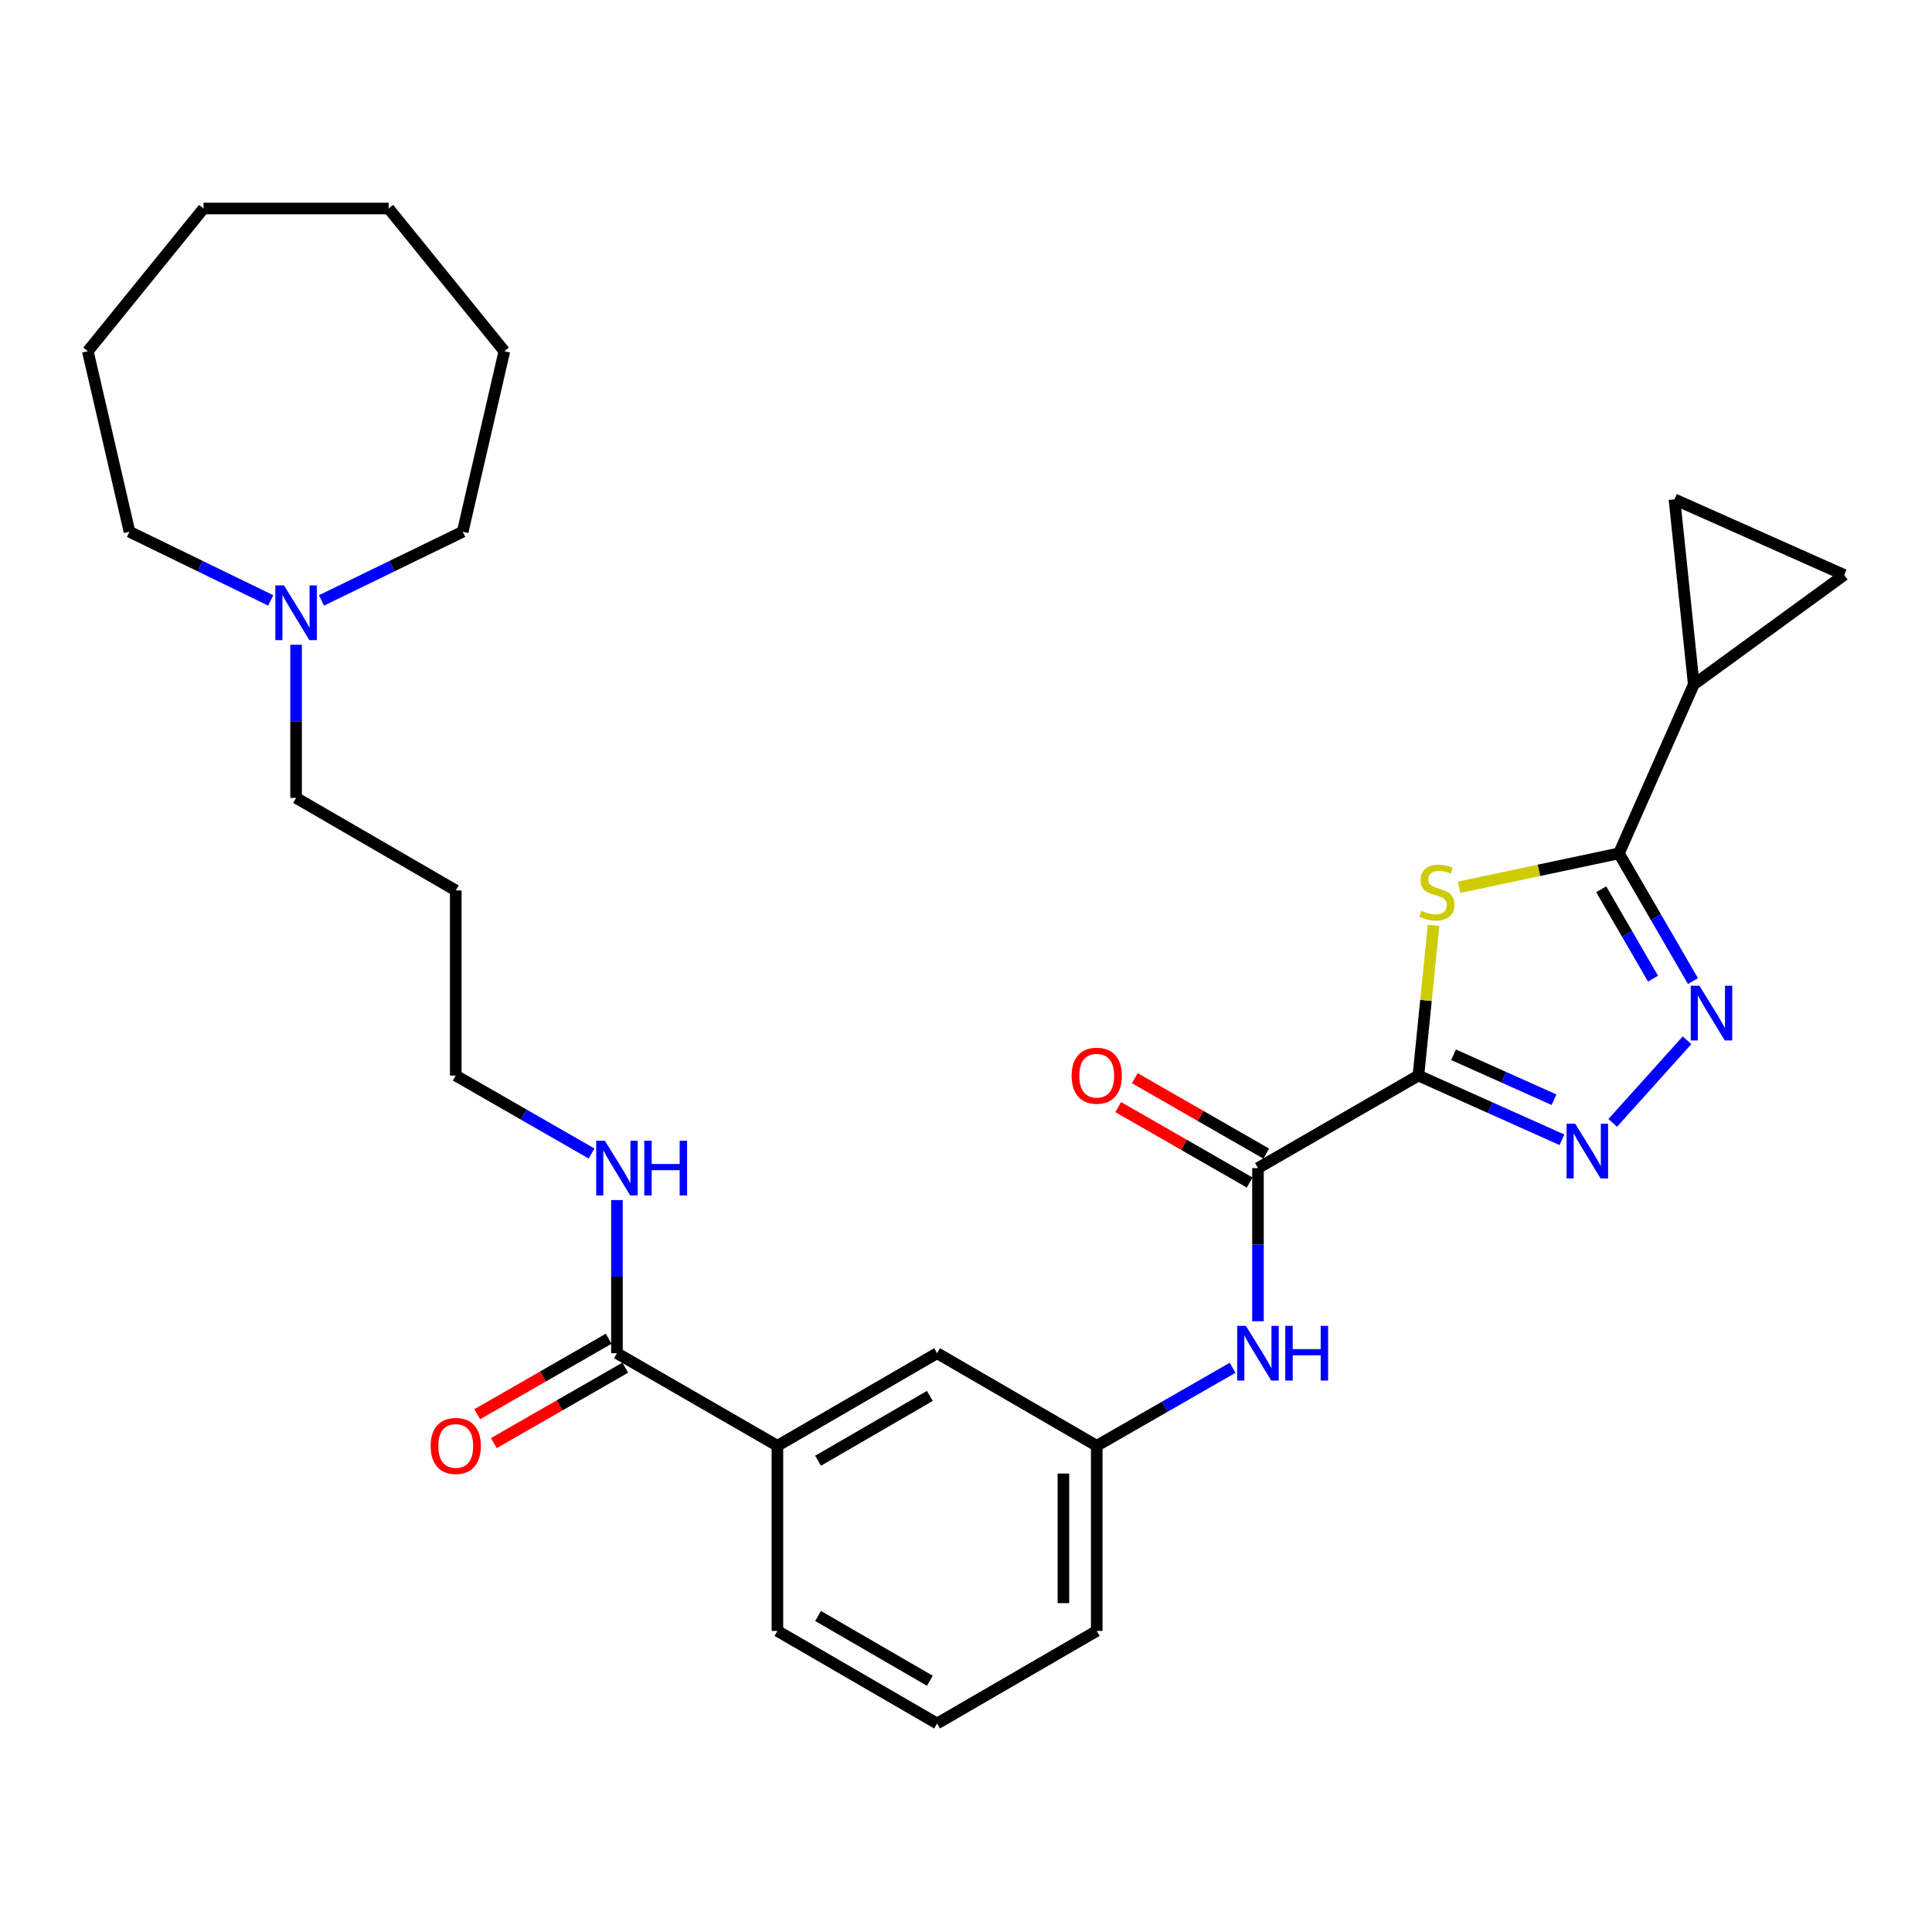 <?xml version='1.0' encoding='iso-8859-1'?>
<svg version='1.1' baseProfile='full'
              xmlns='http://www.w3.org/2000/svg'
                      xmlns:rdkit='http://www.rdkit.org/xml'
                      xmlns:xlink='http://www.w3.org/1999/xlink'
                  xml:space='preserve'
width='1000px' height='1000px' viewBox='0 0 1000 1000'>
<!-- END OF HEADER -->
<rect style='opacity:1.0;fill:#FFFFFF;stroke:none' width='1000' height='1000' x='0' y='0'> </rect>
<path class='bond-0' d='M 734.163,556.703 L 738.084,517.824' style='fill:none;fill-rule:evenodd;stroke:#000000;stroke-width:6px;stroke-linecap:butt;stroke-linejoin:miter;stroke-opacity:1' />
<path class='bond-0' d='M 738.084,517.824 L 742.005,478.945' style='fill:none;fill-rule:evenodd;stroke:#CCCC00;stroke-width:6px;stroke-linecap:butt;stroke-linejoin:miter;stroke-opacity:1' />
<path class='bond-1' d='M 734.163,556.703 L 771.314,573.324' style='fill:none;fill-rule:evenodd;stroke:#000000;stroke-width:6px;stroke-linecap:butt;stroke-linejoin:miter;stroke-opacity:1' />
<path class='bond-1' d='M 771.314,573.324 L 808.464,589.945' style='fill:none;fill-rule:evenodd;stroke:#0000FF;stroke-width:6px;stroke-linecap:butt;stroke-linejoin:miter;stroke-opacity:1' />
<path class='bond-1' d='M 752.353,545.944 L 778.358,557.579' style='fill:none;fill-rule:evenodd;stroke:#000000;stroke-width:6px;stroke-linecap:butt;stroke-linejoin:miter;stroke-opacity:1' />
<path class='bond-1' d='M 778.358,557.579 L 804.364,569.213' style='fill:none;fill-rule:evenodd;stroke:#0000FF;stroke-width:6px;stroke-linecap:butt;stroke-linejoin:miter;stroke-opacity:1' />
<path class='bond-4' d='M 734.163,556.703 L 651.125,604.6' style='fill:none;fill-rule:evenodd;stroke:#000000;stroke-width:6px;stroke-linecap:butt;stroke-linejoin:miter;stroke-opacity:1' />
<path class='bond-2' d='M 755.233,459.242 L 796.591,450.474' style='fill:none;fill-rule:evenodd;stroke:#CCCC00;stroke-width:6px;stroke-linecap:butt;stroke-linejoin:miter;stroke-opacity:1' />
<path class='bond-2' d='M 796.591,450.474 L 837.948,441.706' style='fill:none;fill-rule:evenodd;stroke:#000000;stroke-width:6px;stroke-linecap:butt;stroke-linejoin:miter;stroke-opacity:1' />
<path class='bond-3' d='M 834.742,581.207 L 873.212,538.428' style='fill:none;fill-rule:evenodd;stroke:#0000FF;stroke-width:6px;stroke-linecap:butt;stroke-linejoin:miter;stroke-opacity:1' />
<path class='bond-5' d='M 837.948,441.706 L 876.683,354.279' style='fill:none;fill-rule:evenodd;stroke:#000000;stroke-width:6px;stroke-linecap:butt;stroke-linejoin:miter;stroke-opacity:1' />
<path class='bond-29' d='M 837.948,441.706 L 857.109,474.759' style='fill:none;fill-rule:evenodd;stroke:#000000;stroke-width:6px;stroke-linecap:butt;stroke-linejoin:miter;stroke-opacity:1' />
<path class='bond-29' d='M 857.109,474.759 L 876.27,507.812' style='fill:none;fill-rule:evenodd;stroke:#0000FF;stroke-width:6px;stroke-linecap:butt;stroke-linejoin:miter;stroke-opacity:1' />
<path class='bond-29' d='M 828.773,460.273 L 842.186,483.41' style='fill:none;fill-rule:evenodd;stroke:#000000;stroke-width:6px;stroke-linecap:butt;stroke-linejoin:miter;stroke-opacity:1' />
<path class='bond-29' d='M 842.186,483.41 L 855.598,506.547' style='fill:none;fill-rule:evenodd;stroke:#0000FF;stroke-width:6px;stroke-linecap:butt;stroke-linejoin:miter;stroke-opacity:1' />
<path class='bond-6' d='M 651.125,604.6 L 651.125,644.232' style='fill:none;fill-rule:evenodd;stroke:#000000;stroke-width:6px;stroke-linecap:butt;stroke-linejoin:miter;stroke-opacity:1' />
<path class='bond-6' d='M 651.125,644.232 L 651.125,683.865' style='fill:none;fill-rule:evenodd;stroke:#0000FF;stroke-width:6px;stroke-linecap:butt;stroke-linejoin:miter;stroke-opacity:1' />
<path class='bond-12' d='M 655.418,597.119 L 621.392,577.591' style='fill:none;fill-rule:evenodd;stroke:#000000;stroke-width:6px;stroke-linecap:butt;stroke-linejoin:miter;stroke-opacity:1' />
<path class='bond-12' d='M 621.392,577.591 L 587.365,558.064' style='fill:none;fill-rule:evenodd;stroke:#FF0000;stroke-width:6px;stroke-linecap:butt;stroke-linejoin:miter;stroke-opacity:1' />
<path class='bond-12' d='M 646.832,612.08 L 612.806,592.552' style='fill:none;fill-rule:evenodd;stroke:#000000;stroke-width:6px;stroke-linecap:butt;stroke-linejoin:miter;stroke-opacity:1' />
<path class='bond-12' d='M 612.806,592.552 L 578.779,573.025' style='fill:none;fill-rule:evenodd;stroke:#FF0000;stroke-width:6px;stroke-linecap:butt;stroke-linejoin:miter;stroke-opacity:1' />
<path class='bond-8' d='M 876.683,354.279 L 954.545,297.586' style='fill:none;fill-rule:evenodd;stroke:#000000;stroke-width:6px;stroke-linecap:butt;stroke-linejoin:miter;stroke-opacity:1' />
<path class='bond-9' d='M 876.683,354.279 L 866.697,258.458' style='fill:none;fill-rule:evenodd;stroke:#000000;stroke-width:6px;stroke-linecap:butt;stroke-linejoin:miter;stroke-opacity:1' />
<path class='bond-13' d='M 637.98,707.968 L 602.823,728.152' style='fill:none;fill-rule:evenodd;stroke:#0000FF;stroke-width:6px;stroke-linecap:butt;stroke-linejoin:miter;stroke-opacity:1' />
<path class='bond-13' d='M 602.823,728.152 L 567.666,748.336' style='fill:none;fill-rule:evenodd;stroke:#000000;stroke-width:6px;stroke-linecap:butt;stroke-linejoin:miter;stroke-opacity:1' />
<path class='bond-7' d='M 319.33,700.421 L 402.387,748.336' style='fill:none;fill-rule:evenodd;stroke:#000000;stroke-width:6px;stroke-linecap:butt;stroke-linejoin:miter;stroke-opacity:1' />
<path class='bond-15' d='M 315.035,692.942 L 281.022,712.476' style='fill:none;fill-rule:evenodd;stroke:#000000;stroke-width:6px;stroke-linecap:butt;stroke-linejoin:miter;stroke-opacity:1' />
<path class='bond-15' d='M 281.022,712.476 L 247.009,732.01' style='fill:none;fill-rule:evenodd;stroke:#FF0000;stroke-width:6px;stroke-linecap:butt;stroke-linejoin:miter;stroke-opacity:1' />
<path class='bond-15' d='M 323.625,707.9 L 289.613,727.434' style='fill:none;fill-rule:evenodd;stroke:#000000;stroke-width:6px;stroke-linecap:butt;stroke-linejoin:miter;stroke-opacity:1' />
<path class='bond-15' d='M 289.613,727.434 L 255.6,746.968' style='fill:none;fill-rule:evenodd;stroke:#FF0000;stroke-width:6px;stroke-linecap:butt;stroke-linejoin:miter;stroke-opacity:1' />
<path class='bond-16' d='M 319.33,700.421 L 319.33,660.788' style='fill:none;fill-rule:evenodd;stroke:#000000;stroke-width:6px;stroke-linecap:butt;stroke-linejoin:miter;stroke-opacity:1' />
<path class='bond-16' d='M 319.33,660.788 L 319.33,621.155' style='fill:none;fill-rule:evenodd;stroke:#0000FF;stroke-width:6px;stroke-linecap:butt;stroke-linejoin:miter;stroke-opacity:1' />
<path class='bond-30' d='M 954.545,297.586 L 866.697,258.458' style='fill:none;fill-rule:evenodd;stroke:#000000;stroke-width:6px;stroke-linecap:butt;stroke-linejoin:miter;stroke-opacity:1' />
<path class='bond-10' d='M 402.387,748.336 L 485.041,700.421' style='fill:none;fill-rule:evenodd;stroke:#000000;stroke-width:6px;stroke-linecap:butt;stroke-linejoin:miter;stroke-opacity:1' />
<path class='bond-10' d='M 423.436,756.072 L 481.294,722.532' style='fill:none;fill-rule:evenodd;stroke:#000000;stroke-width:6px;stroke-linecap:butt;stroke-linejoin:miter;stroke-opacity:1' />
<path class='bond-31' d='M 402.387,748.336 L 402.387,844.158' style='fill:none;fill-rule:evenodd;stroke:#000000;stroke-width:6px;stroke-linecap:butt;stroke-linejoin:miter;stroke-opacity:1' />
<path class='bond-11' d='M 153.255,333.72 L 153.255,373.353' style='fill:none;fill-rule:evenodd;stroke:#0000FF;stroke-width:6px;stroke-linecap:butt;stroke-linejoin:miter;stroke-opacity:1' />
<path class='bond-11' d='M 153.255,373.353 L 153.255,412.985' style='fill:none;fill-rule:evenodd;stroke:#000000;stroke-width:6px;stroke-linecap:butt;stroke-linejoin:miter;stroke-opacity:1' />
<path class='bond-20' d='M 140.117,310.776 L 103.567,293.002' style='fill:none;fill-rule:evenodd;stroke:#0000FF;stroke-width:6px;stroke-linecap:butt;stroke-linejoin:miter;stroke-opacity:1' />
<path class='bond-20' d='M 103.567,293.002 L 67.016,275.228' style='fill:none;fill-rule:evenodd;stroke:#000000;stroke-width:6px;stroke-linecap:butt;stroke-linejoin:miter;stroke-opacity:1' />
<path class='bond-21' d='M 166.392,310.776 L 202.943,293.002' style='fill:none;fill-rule:evenodd;stroke:#0000FF;stroke-width:6px;stroke-linecap:butt;stroke-linejoin:miter;stroke-opacity:1' />
<path class='bond-21' d='M 202.943,293.002 L 239.493,275.228' style='fill:none;fill-rule:evenodd;stroke:#000000;stroke-width:6px;stroke-linecap:butt;stroke-linejoin:miter;stroke-opacity:1' />
<path class='bond-14' d='M 567.666,748.336 L 485.041,700.421' style='fill:none;fill-rule:evenodd;stroke:#000000;stroke-width:6px;stroke-linecap:butt;stroke-linejoin:miter;stroke-opacity:1' />
<path class='bond-24' d='M 567.666,748.336 L 567.666,844.158' style='fill:none;fill-rule:evenodd;stroke:#000000;stroke-width:6px;stroke-linecap:butt;stroke-linejoin:miter;stroke-opacity:1' />
<path class='bond-24' d='M 550.417,762.71 L 550.417,829.785' style='fill:none;fill-rule:evenodd;stroke:#000000;stroke-width:6px;stroke-linecap:butt;stroke-linejoin:miter;stroke-opacity:1' />
<path class='bond-23' d='M 306.185,597.053 L 271.042,576.878' style='fill:none;fill-rule:evenodd;stroke:#0000FF;stroke-width:6px;stroke-linecap:butt;stroke-linejoin:miter;stroke-opacity:1' />
<path class='bond-23' d='M 271.042,576.878 L 235.899,556.703' style='fill:none;fill-rule:evenodd;stroke:#000000;stroke-width:6px;stroke-linecap:butt;stroke-linejoin:miter;stroke-opacity:1' />
<path class='bond-17' d='M 153.255,412.985 L 235.899,460.882' style='fill:none;fill-rule:evenodd;stroke:#000000;stroke-width:6px;stroke-linecap:butt;stroke-linejoin:miter;stroke-opacity:1' />
<path class='bond-18' d='M 235.899,460.882 L 235.899,556.703' style='fill:none;fill-rule:evenodd;stroke:#000000;stroke-width:6px;stroke-linecap:butt;stroke-linejoin:miter;stroke-opacity:1' />
<path class='bond-19' d='M 402.387,844.158 L 485.041,892.073' style='fill:none;fill-rule:evenodd;stroke:#000000;stroke-width:6px;stroke-linecap:butt;stroke-linejoin:miter;stroke-opacity:1' />
<path class='bond-19' d='M 423.436,836.422 L 481.294,869.963' style='fill:none;fill-rule:evenodd;stroke:#000000;stroke-width:6px;stroke-linecap:butt;stroke-linejoin:miter;stroke-opacity:1' />
<path class='bond-26' d='M 67.016,275.228 L 45.455,181.793' style='fill:none;fill-rule:evenodd;stroke:#000000;stroke-width:6px;stroke-linecap:butt;stroke-linejoin:miter;stroke-opacity:1' />
<path class='bond-25' d='M 239.493,275.228 L 261.055,181.793' style='fill:none;fill-rule:evenodd;stroke:#000000;stroke-width:6px;stroke-linecap:butt;stroke-linejoin:miter;stroke-opacity:1' />
<path class='bond-22' d='M 485.041,892.073 L 567.666,844.158' style='fill:none;fill-rule:evenodd;stroke:#000000;stroke-width:6px;stroke-linecap:butt;stroke-linejoin:miter;stroke-opacity:1' />
<path class='bond-27' d='M 261.055,181.793 L 201.17,107.927' style='fill:none;fill-rule:evenodd;stroke:#000000;stroke-width:6px;stroke-linecap:butt;stroke-linejoin:miter;stroke-opacity:1' />
<path class='bond-28' d='M 45.455,181.793 L 105.339,107.927' style='fill:none;fill-rule:evenodd;stroke:#000000;stroke-width:6px;stroke-linecap:butt;stroke-linejoin:miter;stroke-opacity:1' />
<path class='bond-32' d='M 201.17,107.927 L 105.339,107.927' style='fill:none;fill-rule:evenodd;stroke:#000000;stroke-width:6px;stroke-linecap:butt;stroke-linejoin:miter;stroke-opacity:1' />
<path  class='atom-1' d='M 735.746 471.397
Q 736.066 471.517, 737.386 472.077
Q 738.706 472.637, 740.146 472.997
Q 741.626 473.317, 743.066 473.317
Q 745.746 473.317, 747.306 472.037
Q 748.866 470.717, 748.866 468.437
Q 748.866 466.877, 748.066 465.917
Q 747.306 464.957, 746.106 464.437
Q 744.906 463.917, 742.906 463.317
Q 740.386 462.557, 738.866 461.837
Q 737.386 461.117, 736.306 459.597
Q 735.266 458.077, 735.266 455.517
Q 735.266 451.957, 737.666 449.757
Q 740.106 447.557, 744.906 447.557
Q 748.186 447.557, 751.906 449.117
L 750.986 452.197
Q 747.586 450.797, 745.026 450.797
Q 742.266 450.797, 740.746 451.957
Q 739.226 453.077, 739.266 455.037
Q 739.266 456.557, 740.026 457.477
Q 740.826 458.397, 741.946 458.917
Q 743.106 459.437, 745.026 460.037
Q 747.586 460.837, 749.106 461.637
Q 750.626 462.437, 751.706 464.077
Q 752.826 465.677, 752.826 468.437
Q 752.826 472.357, 750.186 474.477
Q 747.586 476.557, 743.226 476.557
Q 740.706 476.557, 738.786 475.997
Q 736.906 475.477, 734.666 474.557
L 735.746 471.397
' fill='#CCCC00'/>
<path  class='atom-2' d='M 815.339 581.661
L 824.619 596.661
Q 825.539 598.141, 827.019 600.821
Q 828.499 603.501, 828.579 603.661
L 828.579 581.661
L 832.339 581.661
L 832.339 609.981
L 828.459 609.981
L 818.499 593.581
Q 817.339 591.661, 816.099 589.461
Q 814.899 587.261, 814.539 586.581
L 814.539 609.981
L 810.859 609.981
L 810.859 581.661
L 815.339 581.661
' fill='#0000FF'/>
<path  class='atom-4' d='M 879.603 510.2
L 888.883 525.2
Q 889.803 526.68, 891.283 529.36
Q 892.763 532.04, 892.843 532.2
L 892.843 510.2
L 896.603 510.2
L 896.603 538.52
L 892.723 538.52
L 882.763 522.12
Q 881.603 520.2, 880.363 518
Q 879.163 515.8, 878.803 515.12
L 878.803 538.52
L 875.123 538.52
L 875.123 510.2
L 879.603 510.2
' fill='#0000FF'/>
<path  class='atom-7' d='M 644.865 686.261
L 654.145 701.261
Q 655.065 702.741, 656.545 705.421
Q 658.025 708.101, 658.105 708.261
L 658.105 686.261
L 661.865 686.261
L 661.865 714.581
L 657.985 714.581
L 648.025 698.181
Q 646.865 696.261, 645.625 694.061
Q 644.425 691.861, 644.065 691.181
L 644.065 714.581
L 640.385 714.581
L 640.385 686.261
L 644.865 686.261
' fill='#0000FF'/>
<path  class='atom-7' d='M 665.265 686.261
L 669.105 686.261
L 669.105 698.301
L 683.585 698.301
L 683.585 686.261
L 687.425 686.261
L 687.425 714.581
L 683.585 714.581
L 683.585 701.501
L 669.105 701.501
L 669.105 714.581
L 665.265 714.581
L 665.265 686.261
' fill='#0000FF'/>
<path  class='atom-12' d='M 146.995 303.004
L 156.275 318.004
Q 157.195 319.484, 158.675 322.164
Q 160.155 324.844, 160.235 325.004
L 160.235 303.004
L 163.995 303.004
L 163.995 331.324
L 160.115 331.324
L 150.155 314.924
Q 148.995 313.004, 147.755 310.804
Q 146.555 308.604, 146.195 307.924
L 146.195 331.324
L 142.515 331.324
L 142.515 303.004
L 146.995 303.004
' fill='#0000FF'/>
<path  class='atom-13' d='M 554.666 556.783
Q 554.666 549.983, 558.026 546.183
Q 561.386 542.383, 567.666 542.383
Q 573.946 542.383, 577.306 546.183
Q 580.666 549.983, 580.666 556.783
Q 580.666 563.663, 577.266 567.583
Q 573.866 571.463, 567.666 571.463
Q 561.426 571.463, 558.026 567.583
Q 554.666 563.703, 554.666 556.783
M 567.666 568.263
Q 571.986 568.263, 574.306 565.383
Q 576.666 562.463, 576.666 556.783
Q 576.666 551.223, 574.306 548.423
Q 571.986 545.583, 567.666 545.583
Q 563.346 545.583, 560.986 548.383
Q 558.666 551.183, 558.666 556.783
Q 558.666 562.503, 560.986 565.383
Q 563.346 568.263, 567.666 568.263
' fill='#FF0000'/>
<path  class='atom-16' d='M 222.899 748.416
Q 222.899 741.616, 226.259 737.816
Q 229.619 734.016, 235.899 734.016
Q 242.179 734.016, 245.539 737.816
Q 248.899 741.616, 248.899 748.416
Q 248.899 755.296, 245.499 759.216
Q 242.099 763.096, 235.899 763.096
Q 229.659 763.096, 226.259 759.216
Q 222.899 755.336, 222.899 748.416
M 235.899 759.896
Q 240.219 759.896, 242.539 757.016
Q 244.899 754.096, 244.899 748.416
Q 244.899 742.856, 242.539 740.056
Q 240.219 737.216, 235.899 737.216
Q 231.579 737.216, 229.219 740.016
Q 226.899 742.816, 226.899 748.416
Q 226.899 754.136, 229.219 757.016
Q 231.579 759.896, 235.899 759.896
' fill='#FF0000'/>
<path  class='atom-17' d='M 313.07 590.44
L 322.35 605.44
Q 323.27 606.92, 324.75 609.6
Q 326.23 612.28, 326.31 612.44
L 326.31 590.44
L 330.07 590.44
L 330.07 618.76
L 326.19 618.76
L 316.23 602.36
Q 315.07 600.44, 313.83 598.24
Q 312.63 596.04, 312.27 595.36
L 312.27 618.76
L 308.59 618.76
L 308.59 590.44
L 313.07 590.44
' fill='#0000FF'/>
<path  class='atom-17' d='M 333.47 590.44
L 337.31 590.44
L 337.31 602.48
L 351.79 602.48
L 351.79 590.44
L 355.63 590.44
L 355.63 618.76
L 351.79 618.76
L 351.79 605.68
L 337.31 605.68
L 337.31 618.76
L 333.47 618.76
L 333.47 590.44
' fill='#0000FF'/>
</svg>
